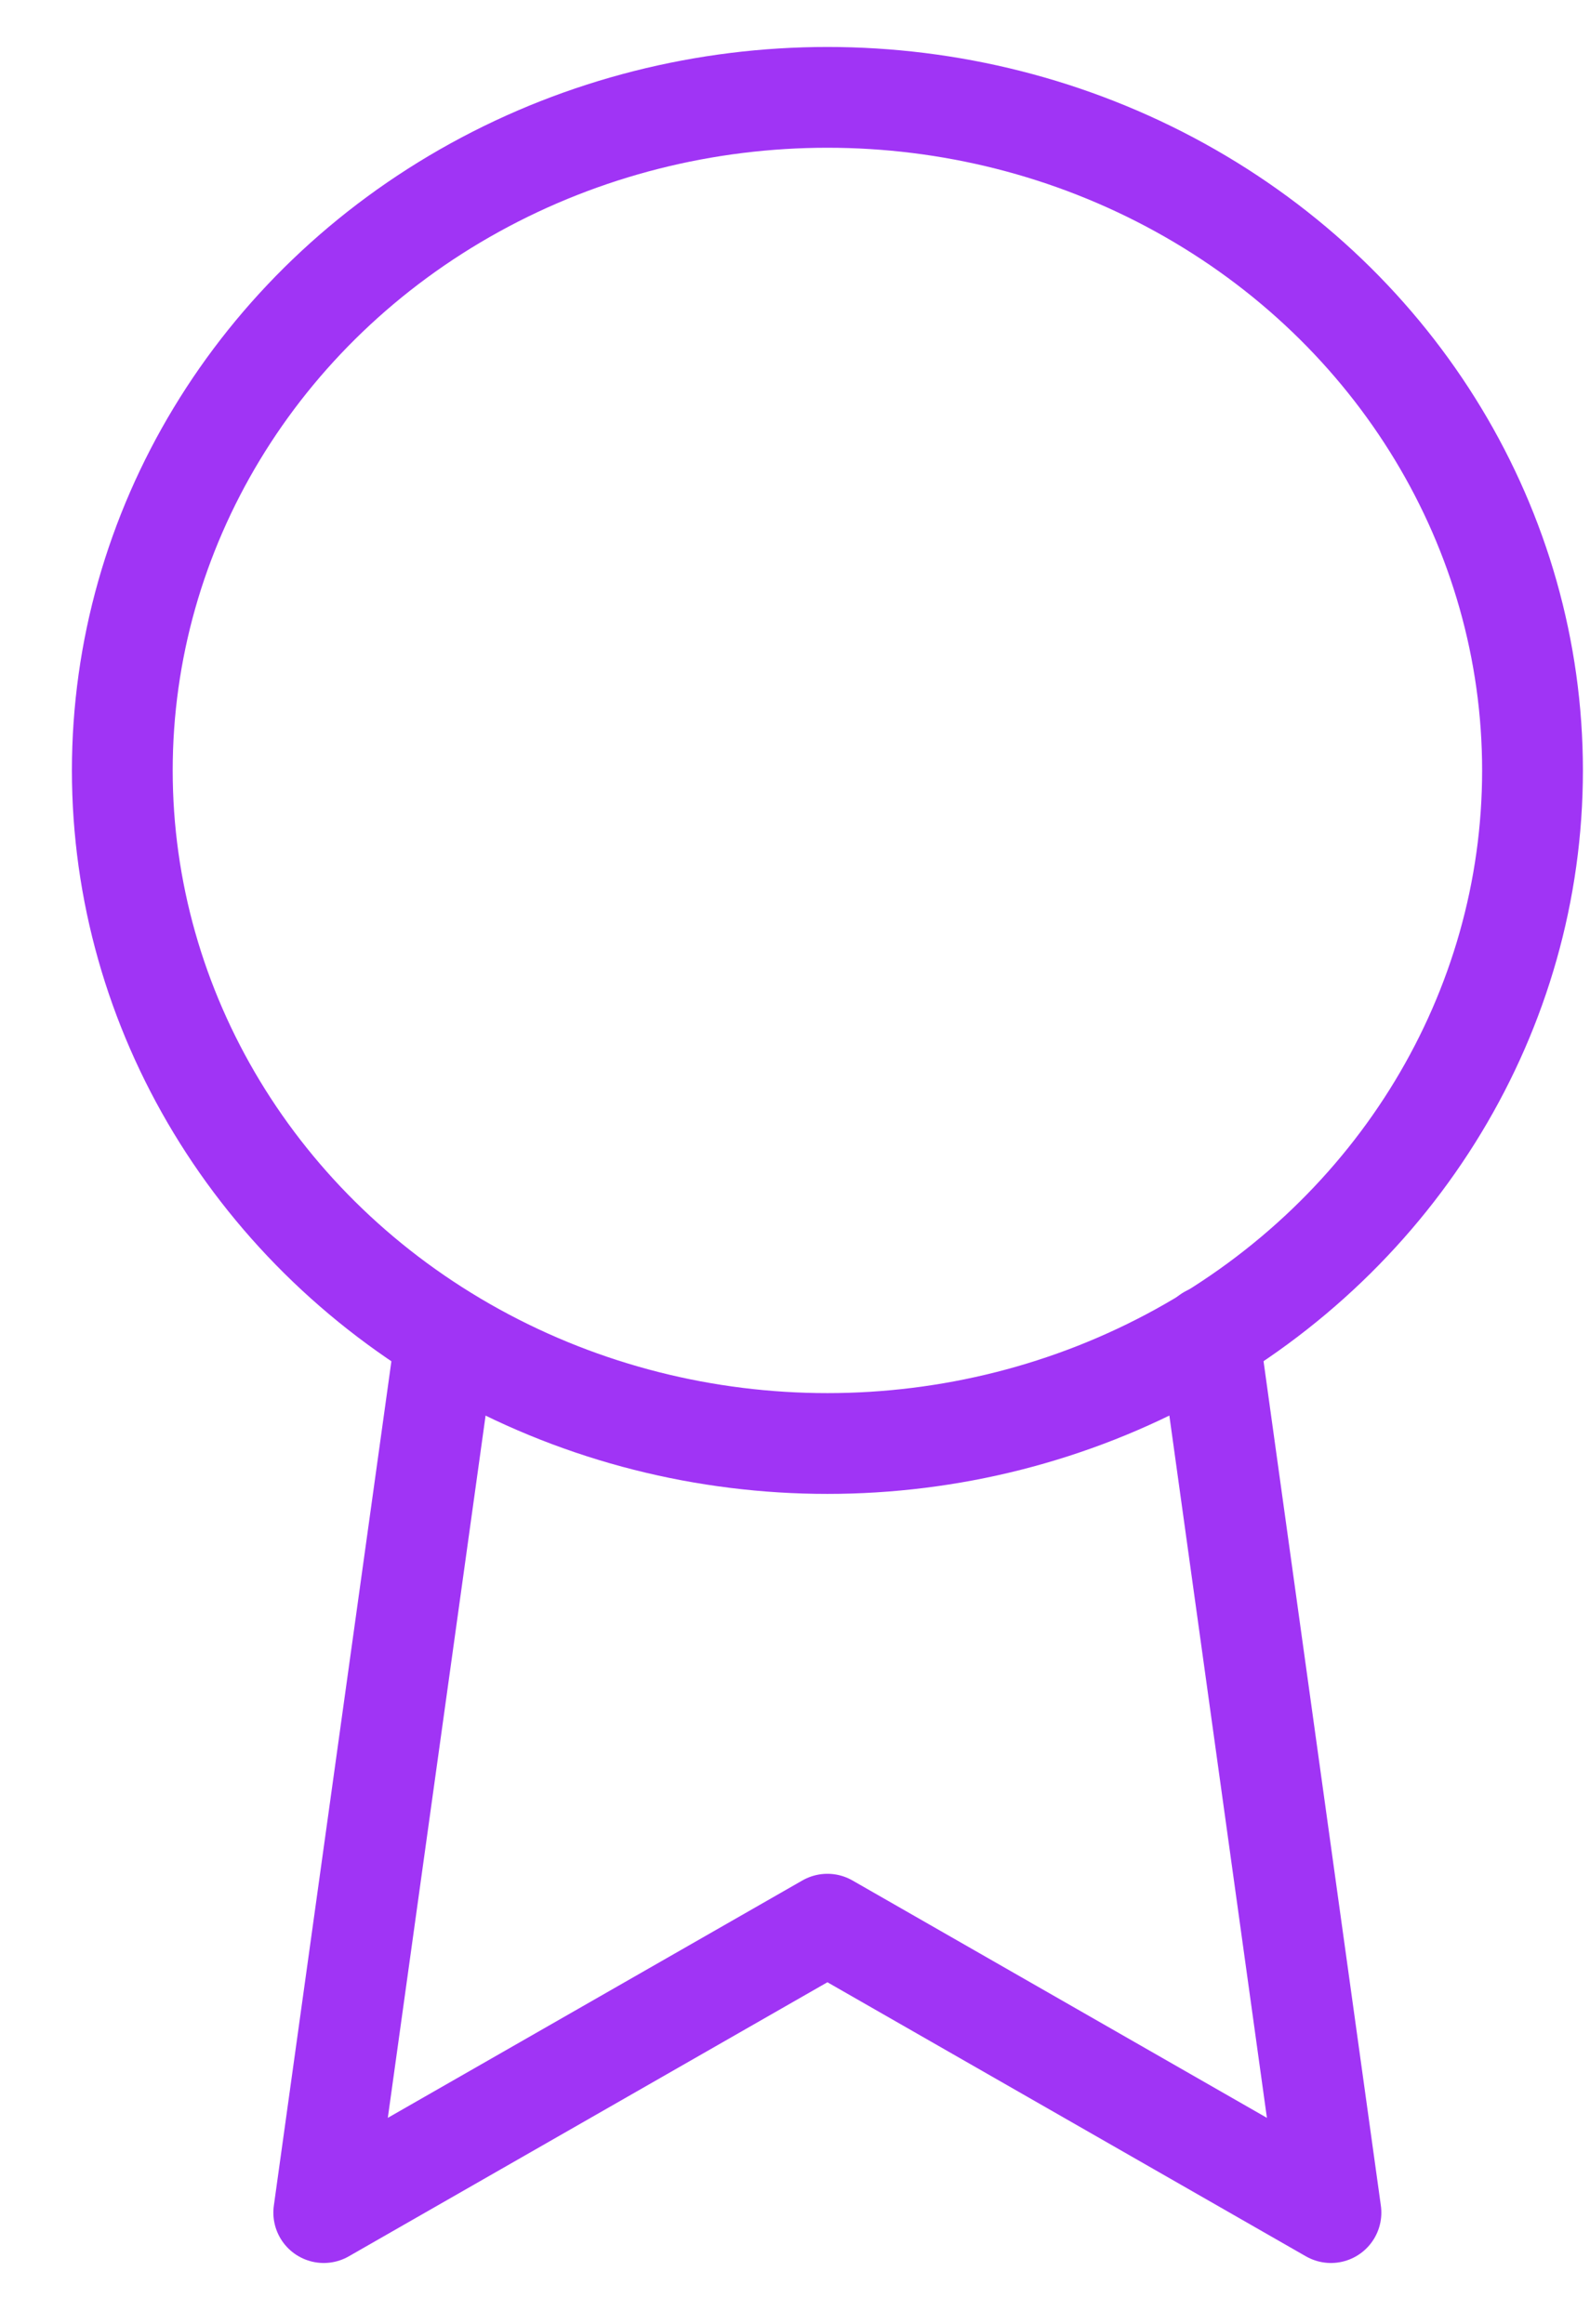 <?xml version="1.0" encoding="UTF-8"?>
<svg width="13px" height="19px" viewBox="0 0 13 19" version="1.1" xmlns="http://www.w3.org/2000/svg" xmlns:xlink="http://www.w3.org/1999/xlink">
    <!-- Generator: Sketch 55 (78076) - https://sketchapp.com -->
    <title>Highlights_4/Reward</title>
    <desc>Created with Sketch.</desc>
    <g id="Landingpage" stroke="none" stroke-width="1" fill="none" fill-rule="evenodd" stroke-linecap="round" stroke-linejoin="round">
        <g id="HIGHLIGHTS-(Team-Diversity)" transform="translate(-219, -3066)" stroke="#A034F5" stroke-width="0.824">
            <g id="Group-3" transform="translate(192, 2709)">
                <g id="Group-2" transform="translate(0, 97.067)">
                    <g id="Highlights_4/Reward" transform="translate(28, 260.729)">
                        <ellipse id="Oval" cx="5.765" cy="5.503" rx="5.765" ry="5.503"></ellipse>
                        <polyline id="Shape" points="2.644 10.133 1.647 17.294 5.765 14.936 9.882 17.294 8.886 10.125"></polyline>
                    </g>
                </g>
            </g>
        </g>
    </g>
</svg>